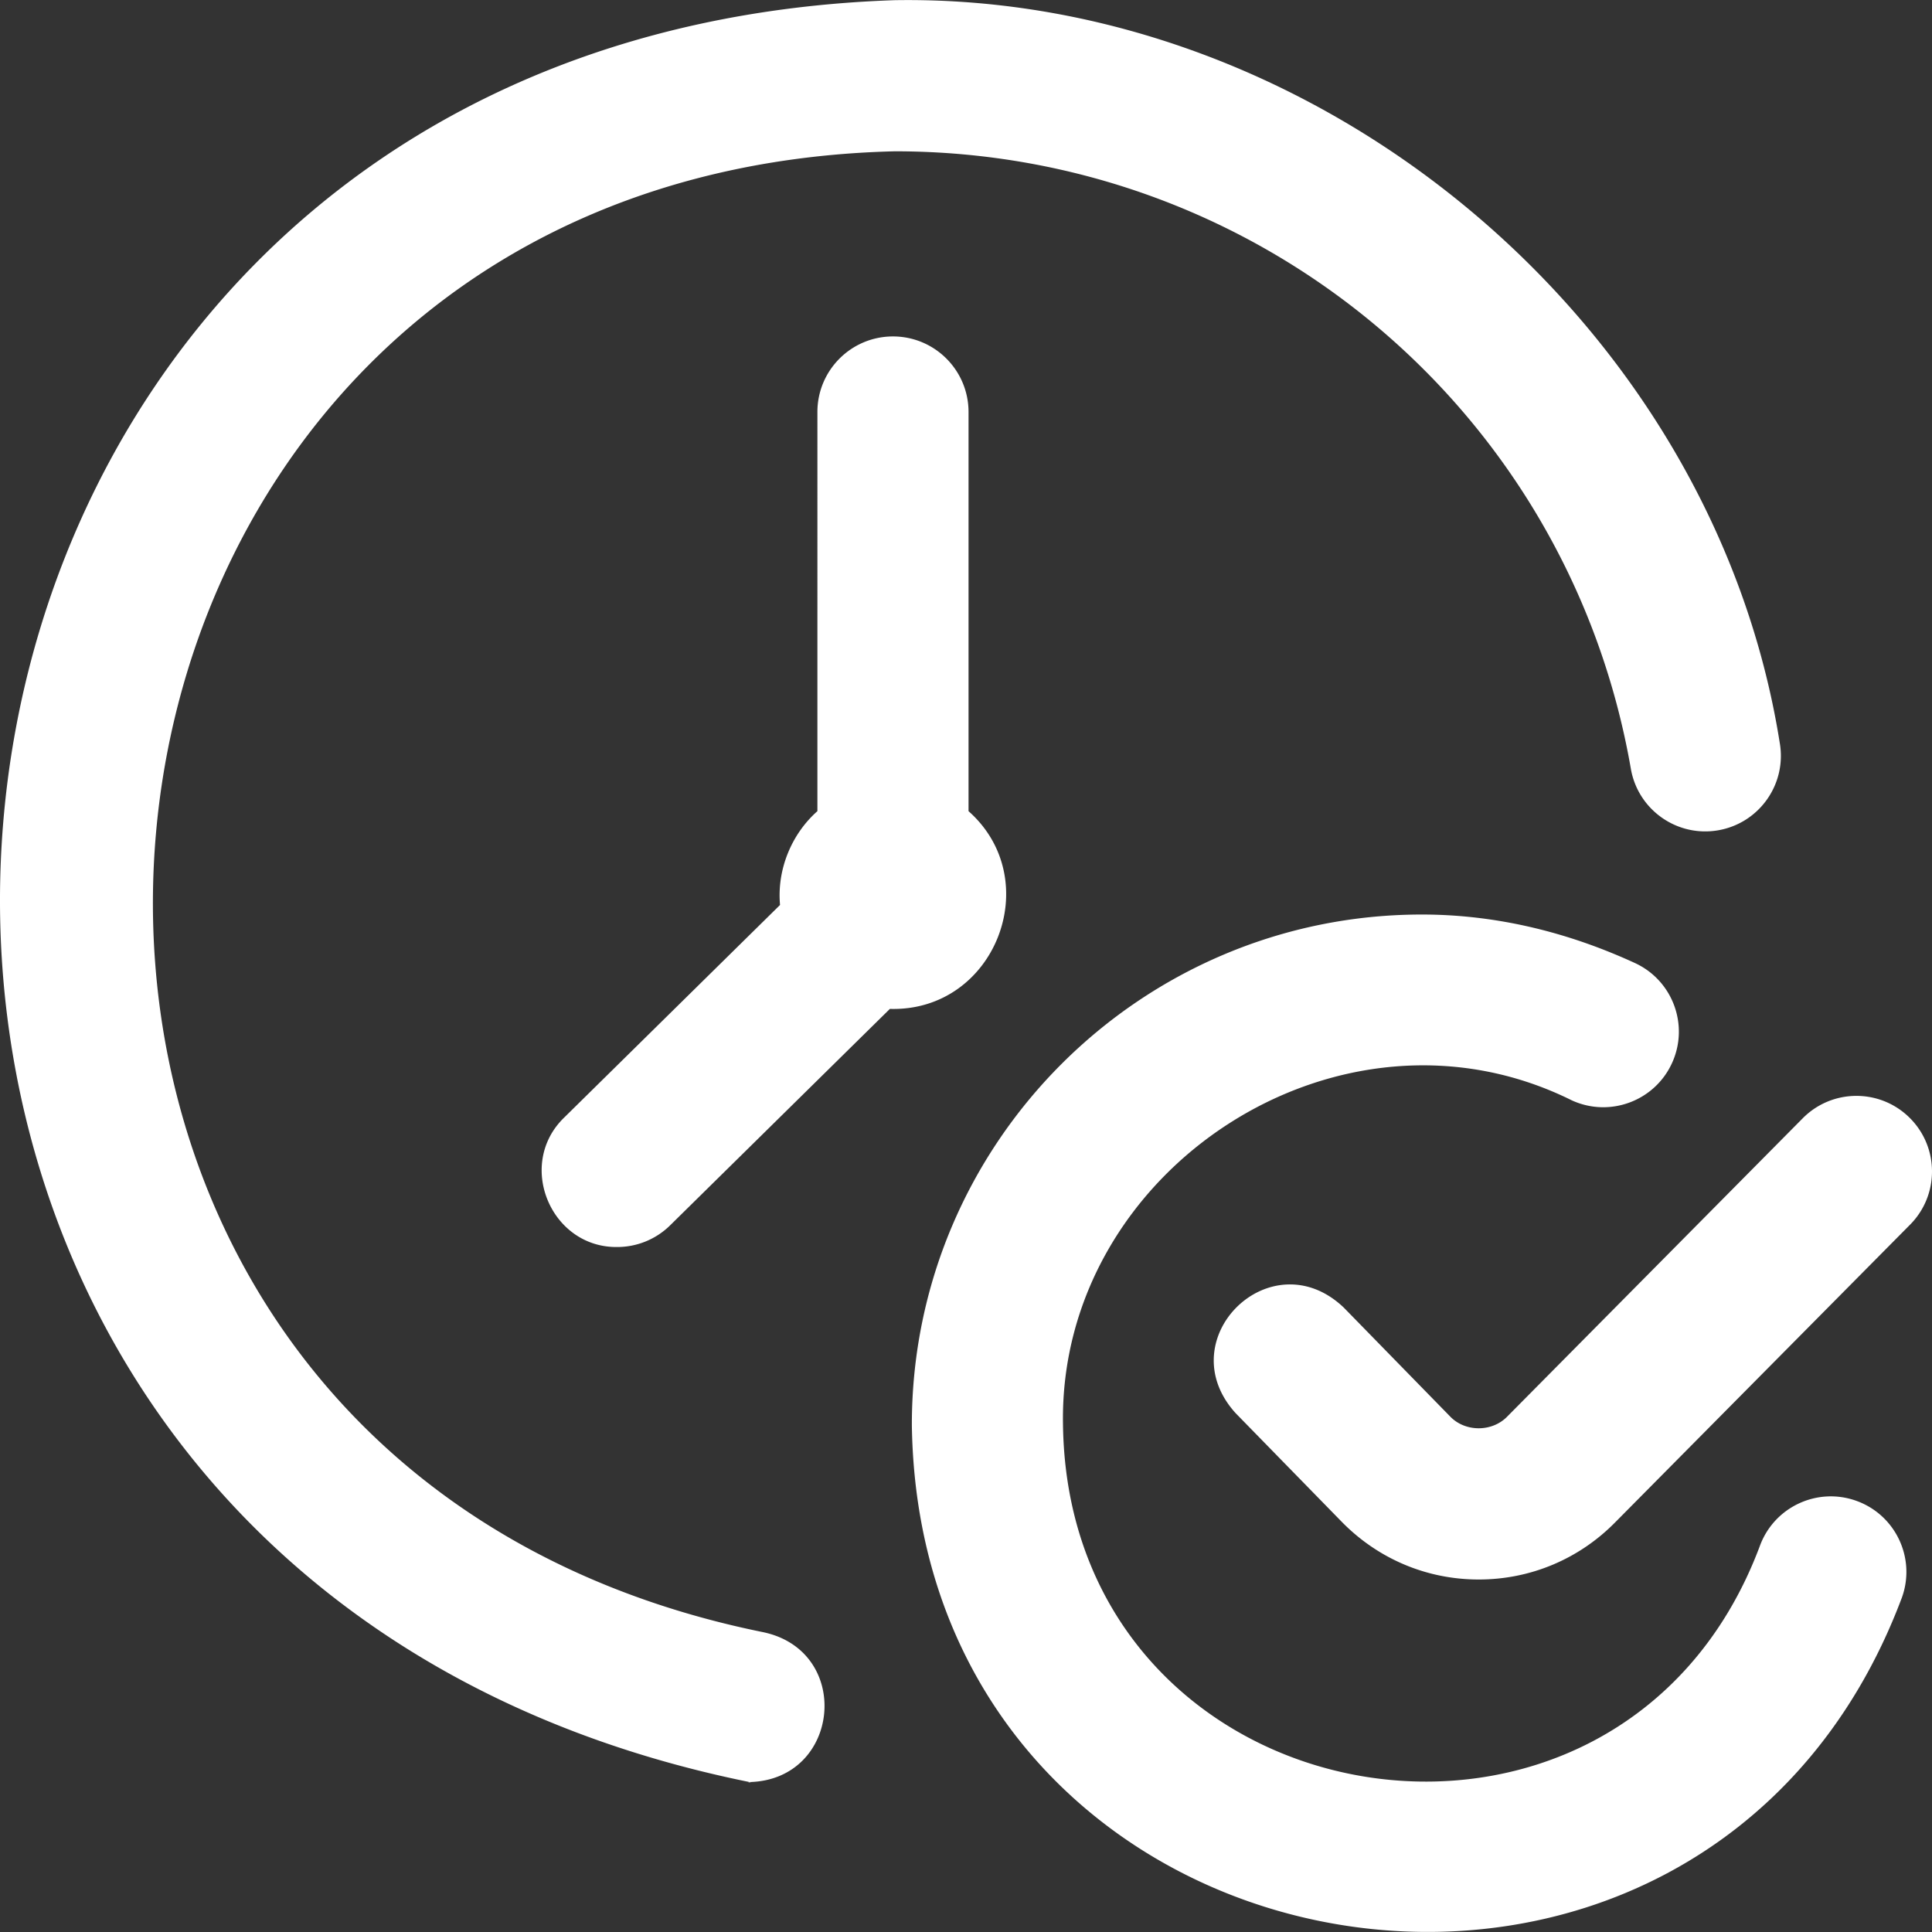 <svg xmlns="http://www.w3.org/2000/svg" version="1.1" xmlns:xlink="http://www.w3.org/1999/xlink" width="512" height="512" x="0" y="0" viewBox="0 0 511.34 511.34" style="enable-background:new 0 0 512 512" xml:space="preserve"><rect x="0" y="0" width="511.34" height="511.34" fill="#333333" stroke="none"/><g><path d="M198.363 471.651c1.19.213-1.167 0 0 0zM236.84 40.045c96.416 0 178.339 68.73 194.795 163.424 1.891 10.882 12.251 18.174 23.129 16.28 10.883-1.891 18.171-12.247 16.28-23.129C453.445 85.673 349.377-1.76 236.838.047-54.389 9.904-88.41 413.495 198.363 471.651c24.177-.568 27.392-34.793 3.493-39.692C-33.15 384.133-2.926 45.902 236.84 40.045zm254.5 357.185c-10.391-3.744-21.851 1.642-25.597 12.033-37.189 99.039-183.005 73.764-184.403-32.22-1.215-67.614 73.416-116.229 134.643-85.827 10.034 4.614 21.912.221 26.526-9.814 4.616-10.035.223-21.912-9.812-26.527-18.509-8.514-37.47-12.83-56.357-12.83-74.439 0-135 60.561-135 135 2.007 150.603 209.186 186.533 262.034 45.779 3.744-10.388-1.643-21.849-12.034-25.594zm14.208-73.109-78.051 78.785c-9.603 9.749-22.446 15.139-36.124 15.139s-26.521-5.39-36.165-15.179l-28.176-28.846c-17.808-19.629 9.386-46.225 28.615-27.95l28.116 28.785c4.017 4.234 11.249 4.226 15.278-.061l78.089-78.825c7.774-7.847 20.438-7.906 28.284-.133 7.849 7.774 7.908 20.437.134 28.285zM256.34 214.69V109.045c0-11.046-8.954-20-20-20s-20 8.954-20 20V214.69c-6.72 5.931-10.753 15.297-9.89 24.826l-57.144 56.28c-12.771 12.389-3.531 34.442 14.036 34.249a19.94 19.94 0 0 0 14.033-5.75l58.149-57.27c27.904.812 41.42-34.077 20.816-52.335z" fill="#ffffff" opacity="1" data-original="#000000"></path></g></svg>